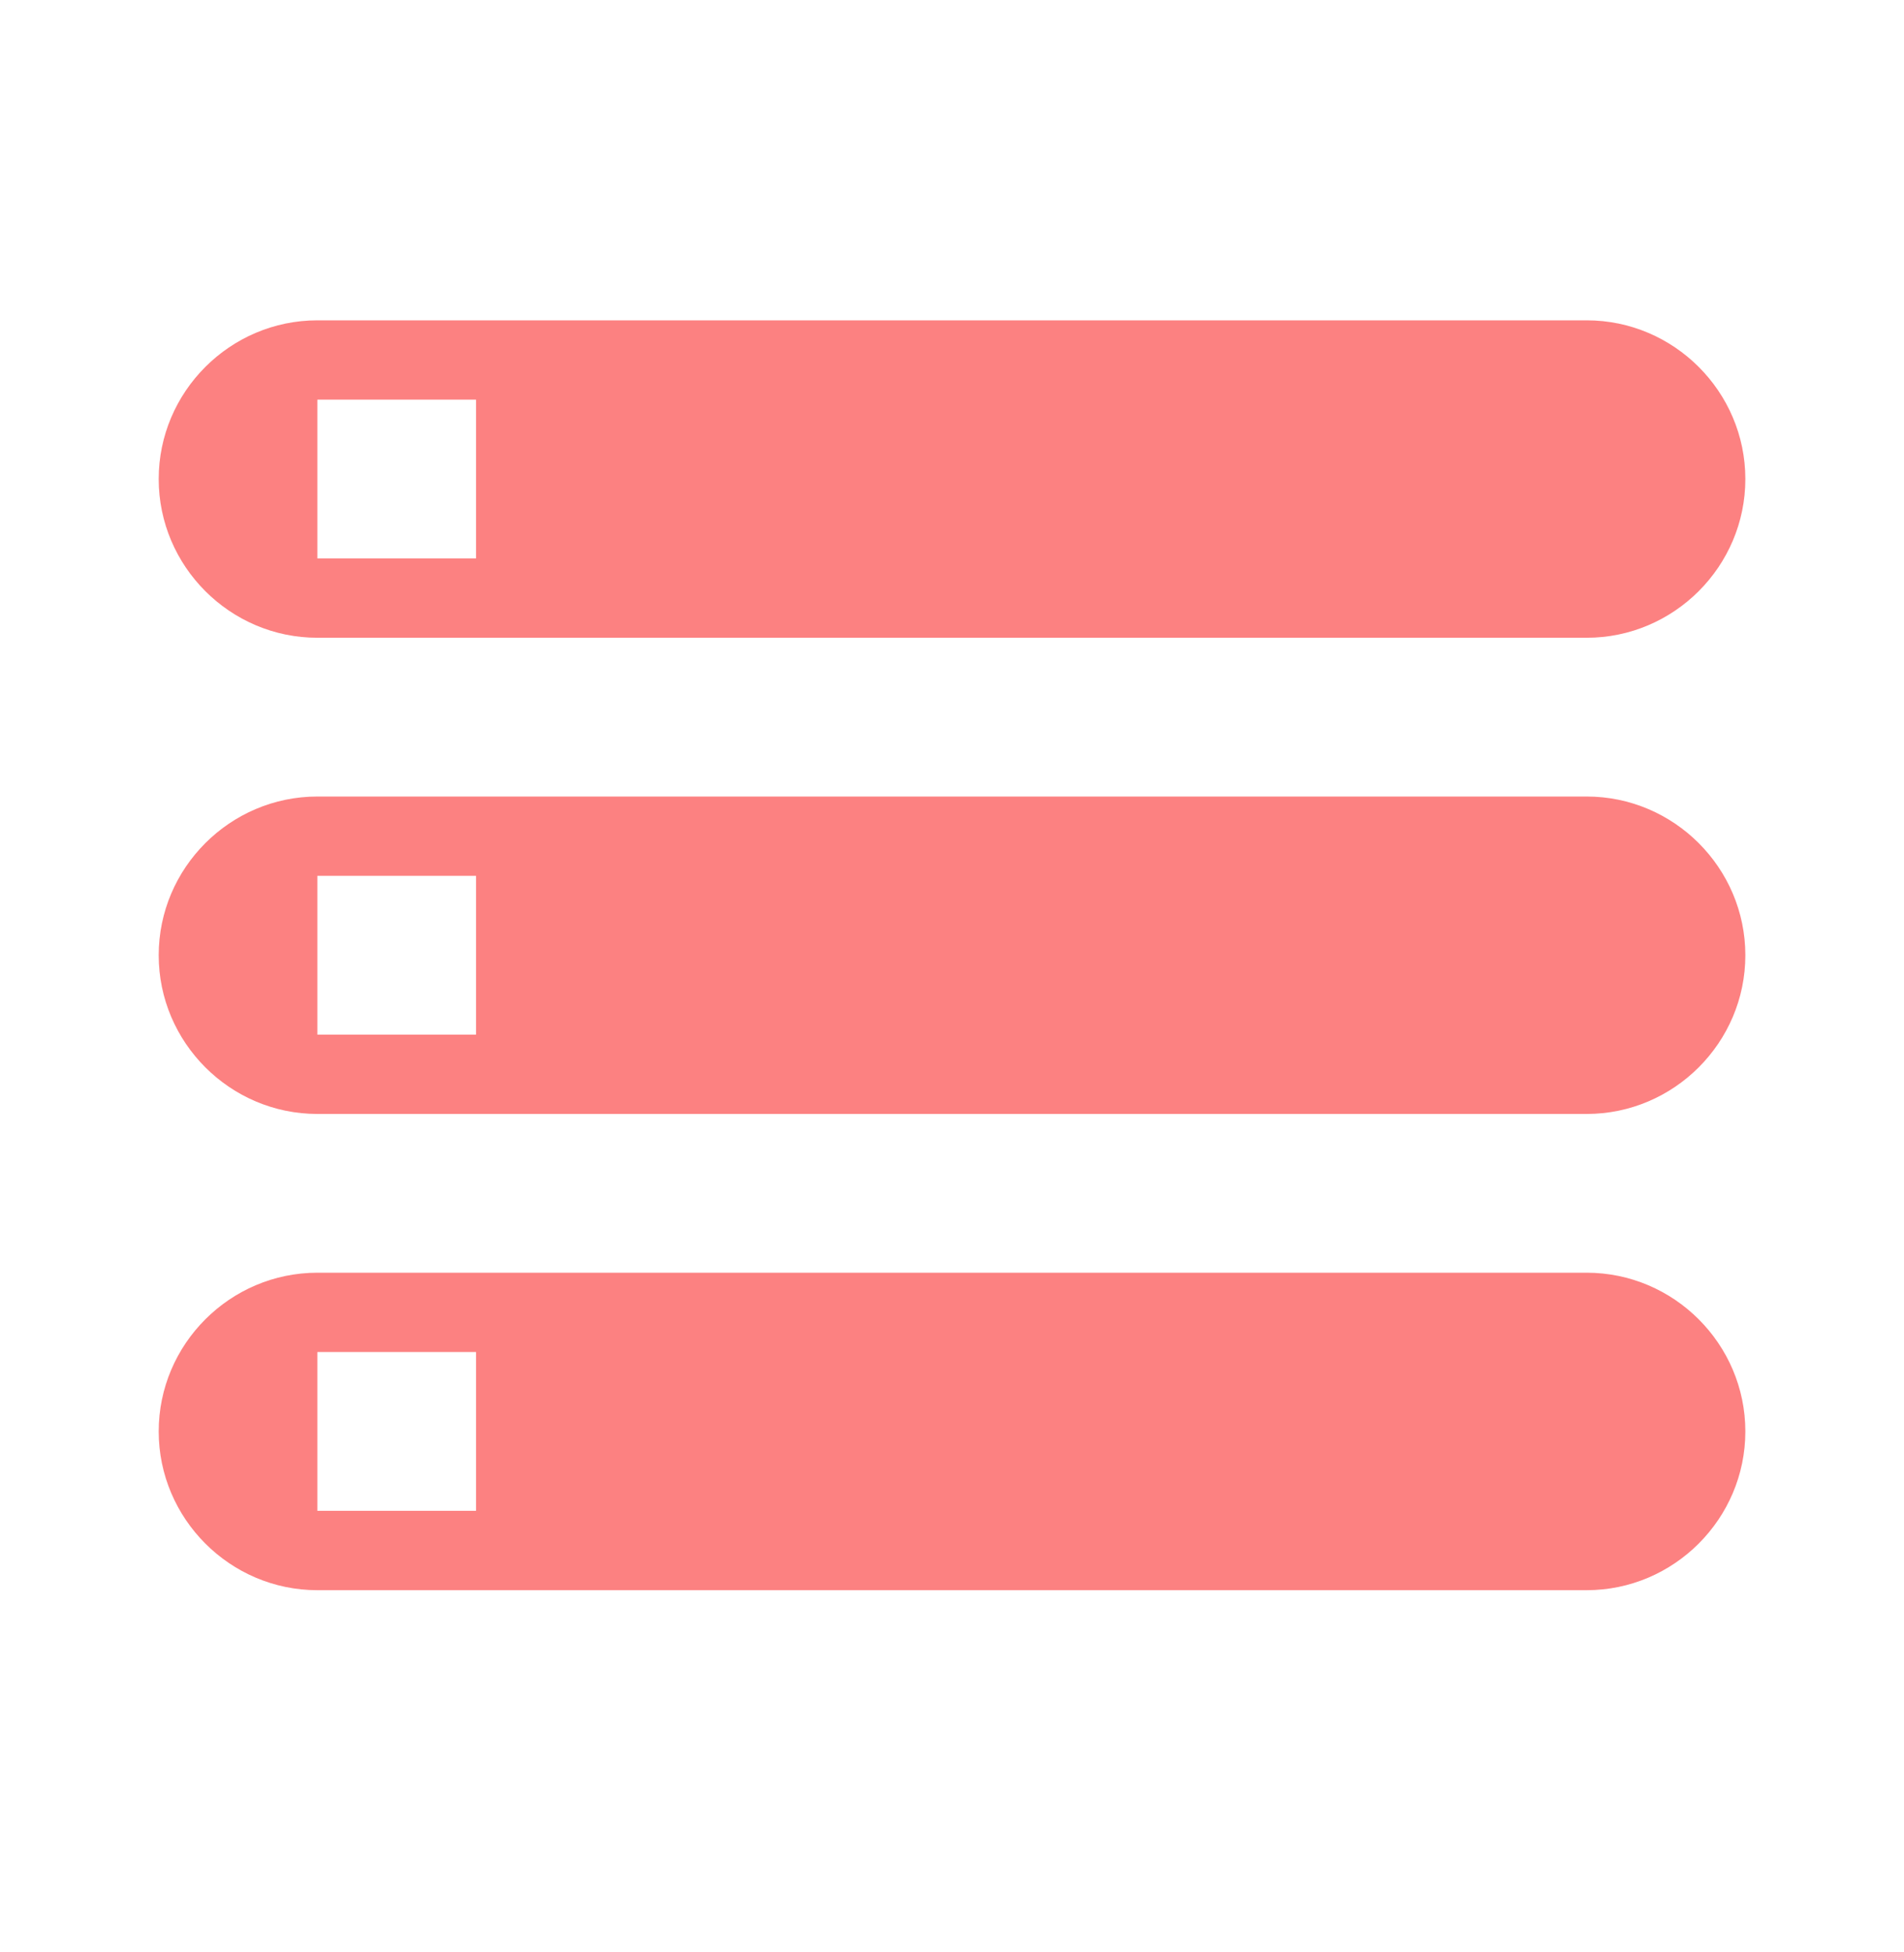 <svg width="40" height="41" viewBox="0 0 40 41" fill="none" xmlns="http://www.w3.org/2000/svg">
<path d="M6.667 33.394H33.334C35.167 33.394 36.667 31.893 36.667 30.06C36.667 28.227 35.167 26.727 33.334 26.727H6.667C4.834 26.727 3.334 28.227 3.334 30.06C3.334 31.893 4.834 33.394 6.667 33.394ZM6.667 28.393H10.001V31.727H6.667V28.393ZM3.334 10.06C3.334 11.893 4.834 13.393 6.667 13.393H33.334C35.167 13.393 36.667 11.893 36.667 10.06C36.667 8.227 35.167 6.727 33.334 6.727H6.667C4.834 6.727 3.334 8.227 3.334 10.06ZM10.001 11.727H6.667V8.393H10.001V11.727ZM6.667 23.393H33.334C35.167 23.393 36.667 21.893 36.667 20.06C36.667 18.227 35.167 16.727 33.334 16.727H6.667C4.834 16.727 3.334 18.227 3.334 20.06C3.334 21.893 4.834 23.393 6.667 23.393ZM6.667 18.393H10.001V21.727H6.667V18.393Z" fill="#FC8181"/>
</svg>
